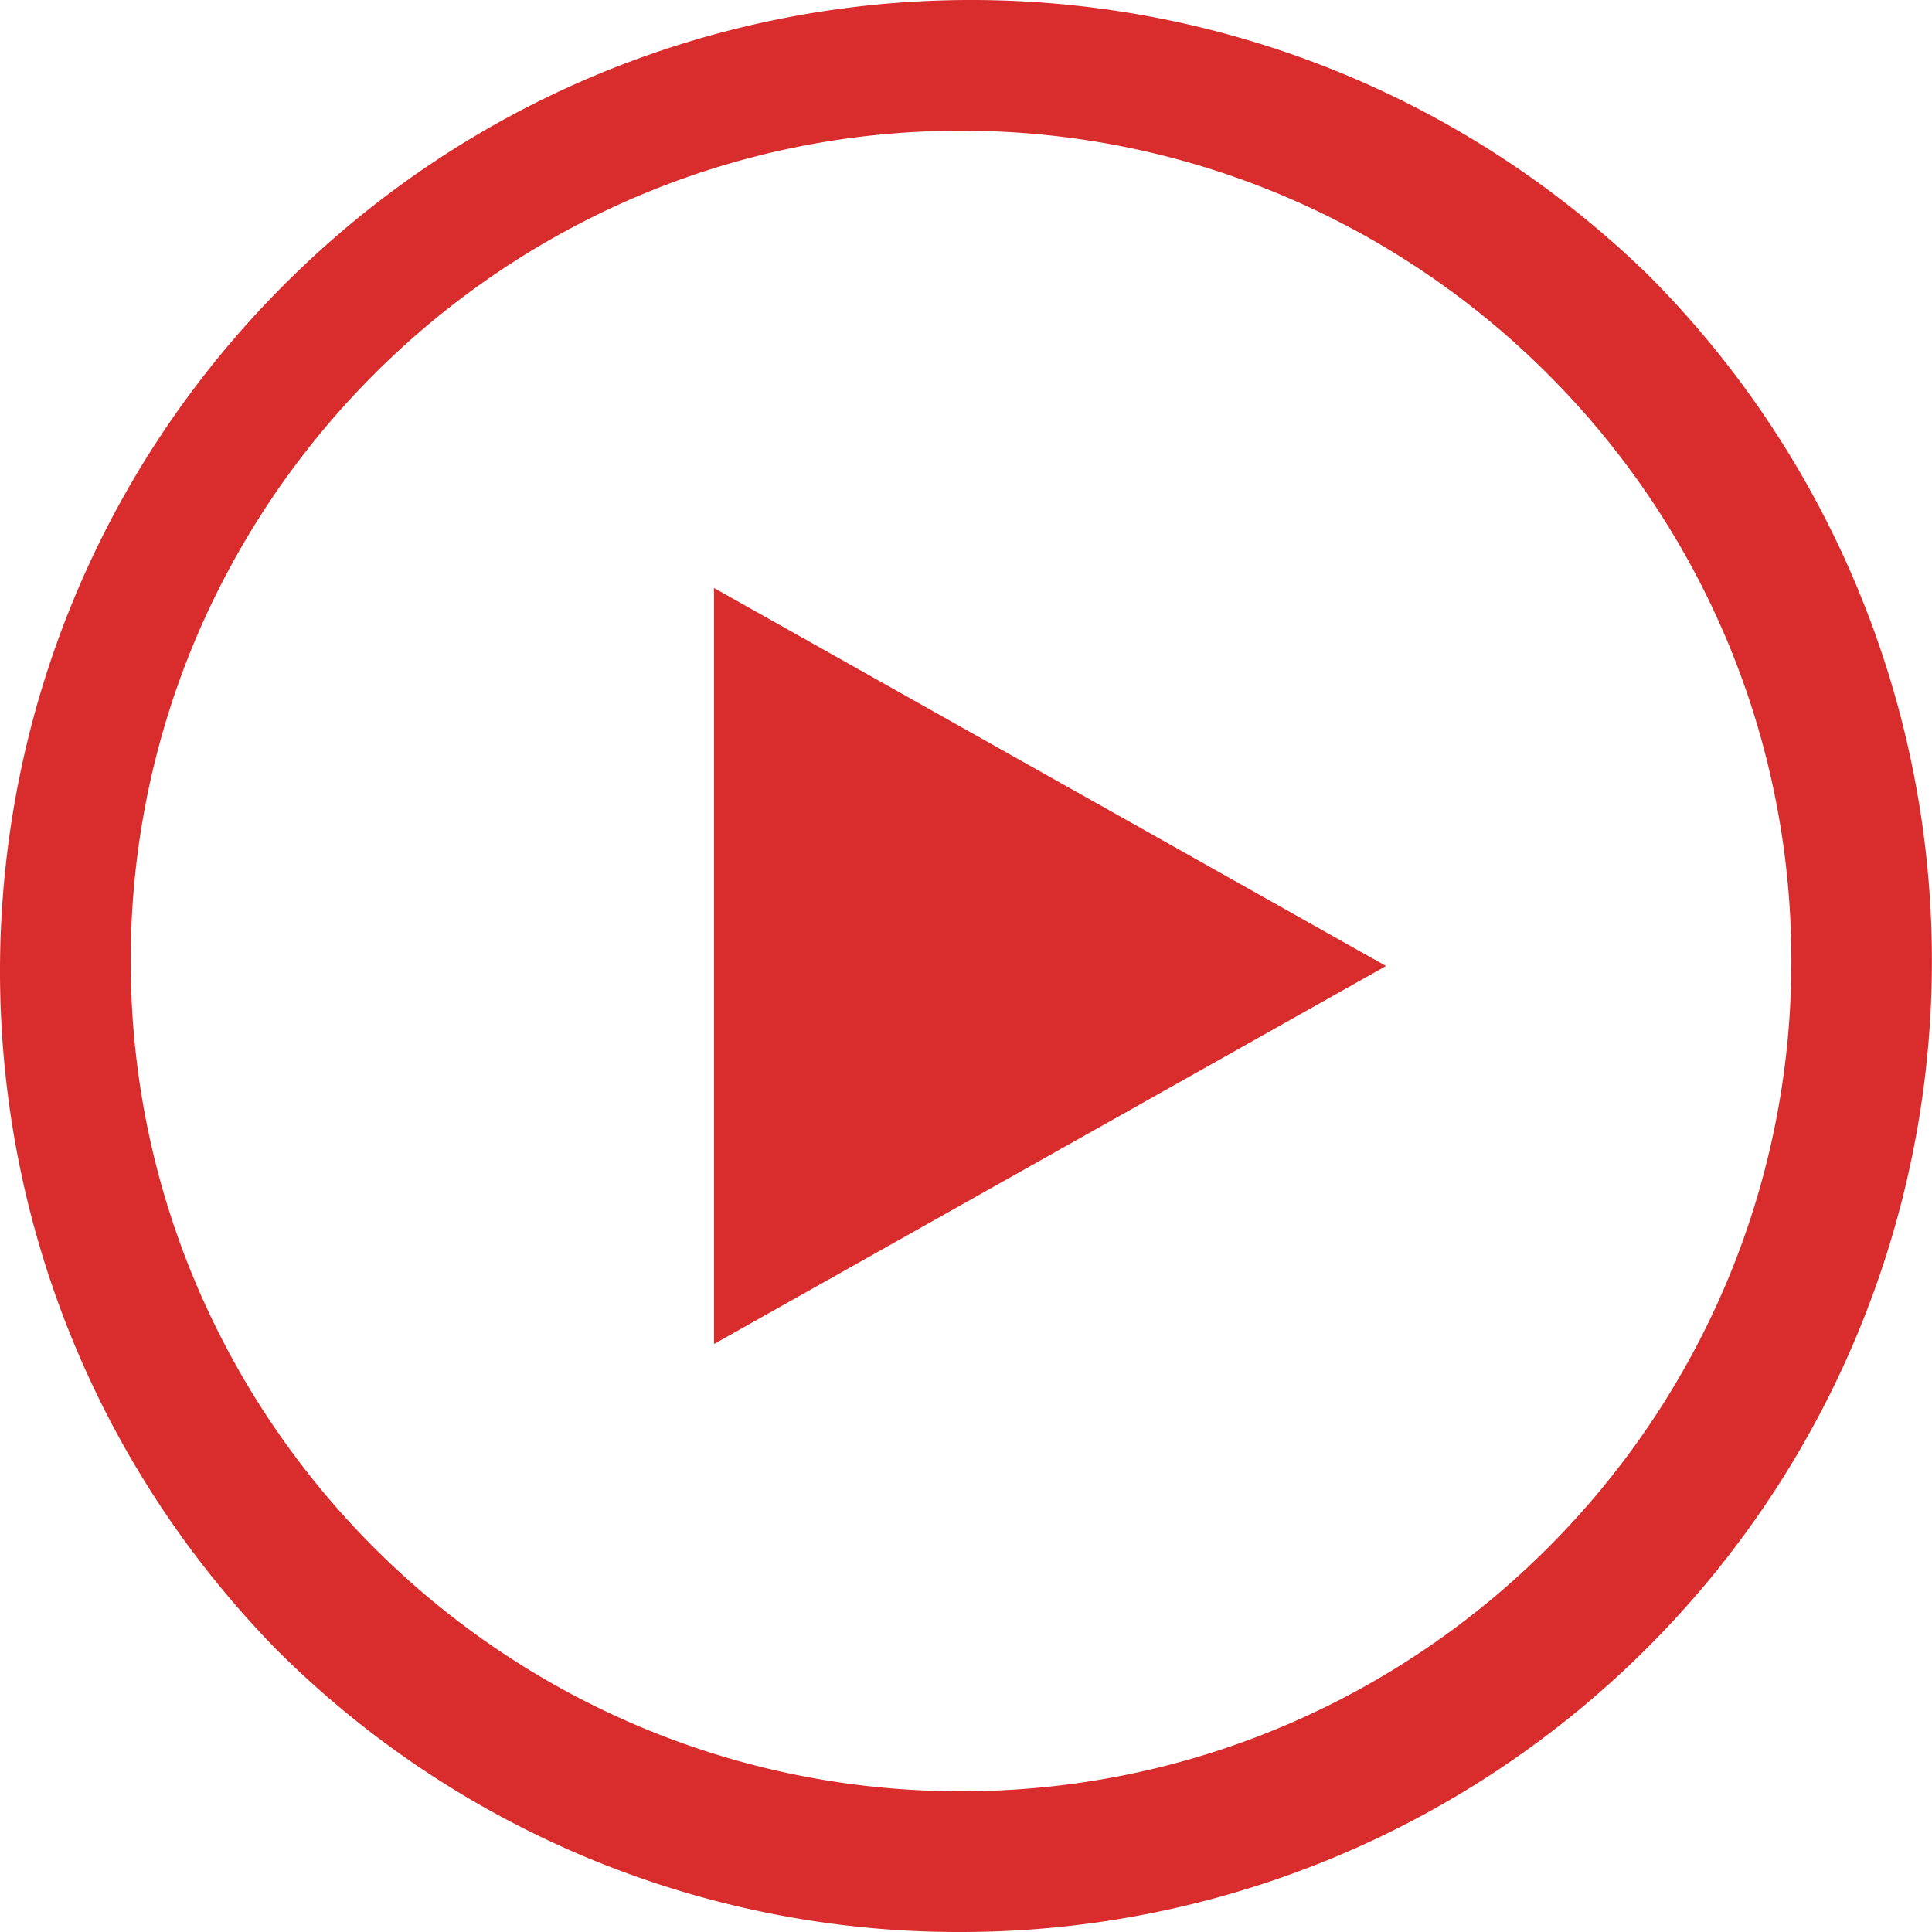 <svg xmlns="http://www.w3.org/2000/svg" width="46" height="46" viewBox="0 0 46 46">
    <g fill="#D92C2C" fill-rule="nonzero">
        <path d="M17 14v18l16-9z"/>
        <path d="M22.882 46A23.12 23.12 0 0 0 39.229 6.534c-9.066-8.804-23.521-8.698-32.457.238-8.936 8.935-9.042 23.39-.237 32.455A22.969 22.969 0 0 0 22.882 46zm0-42.888c10.901 0 19.77 8.868 19.77 19.768s-8.869 19.77-19.77 19.77-19.77-8.87-19.77-19.77S11.98 3.112 22.882 3.112z"/>
    </g>
</svg>
